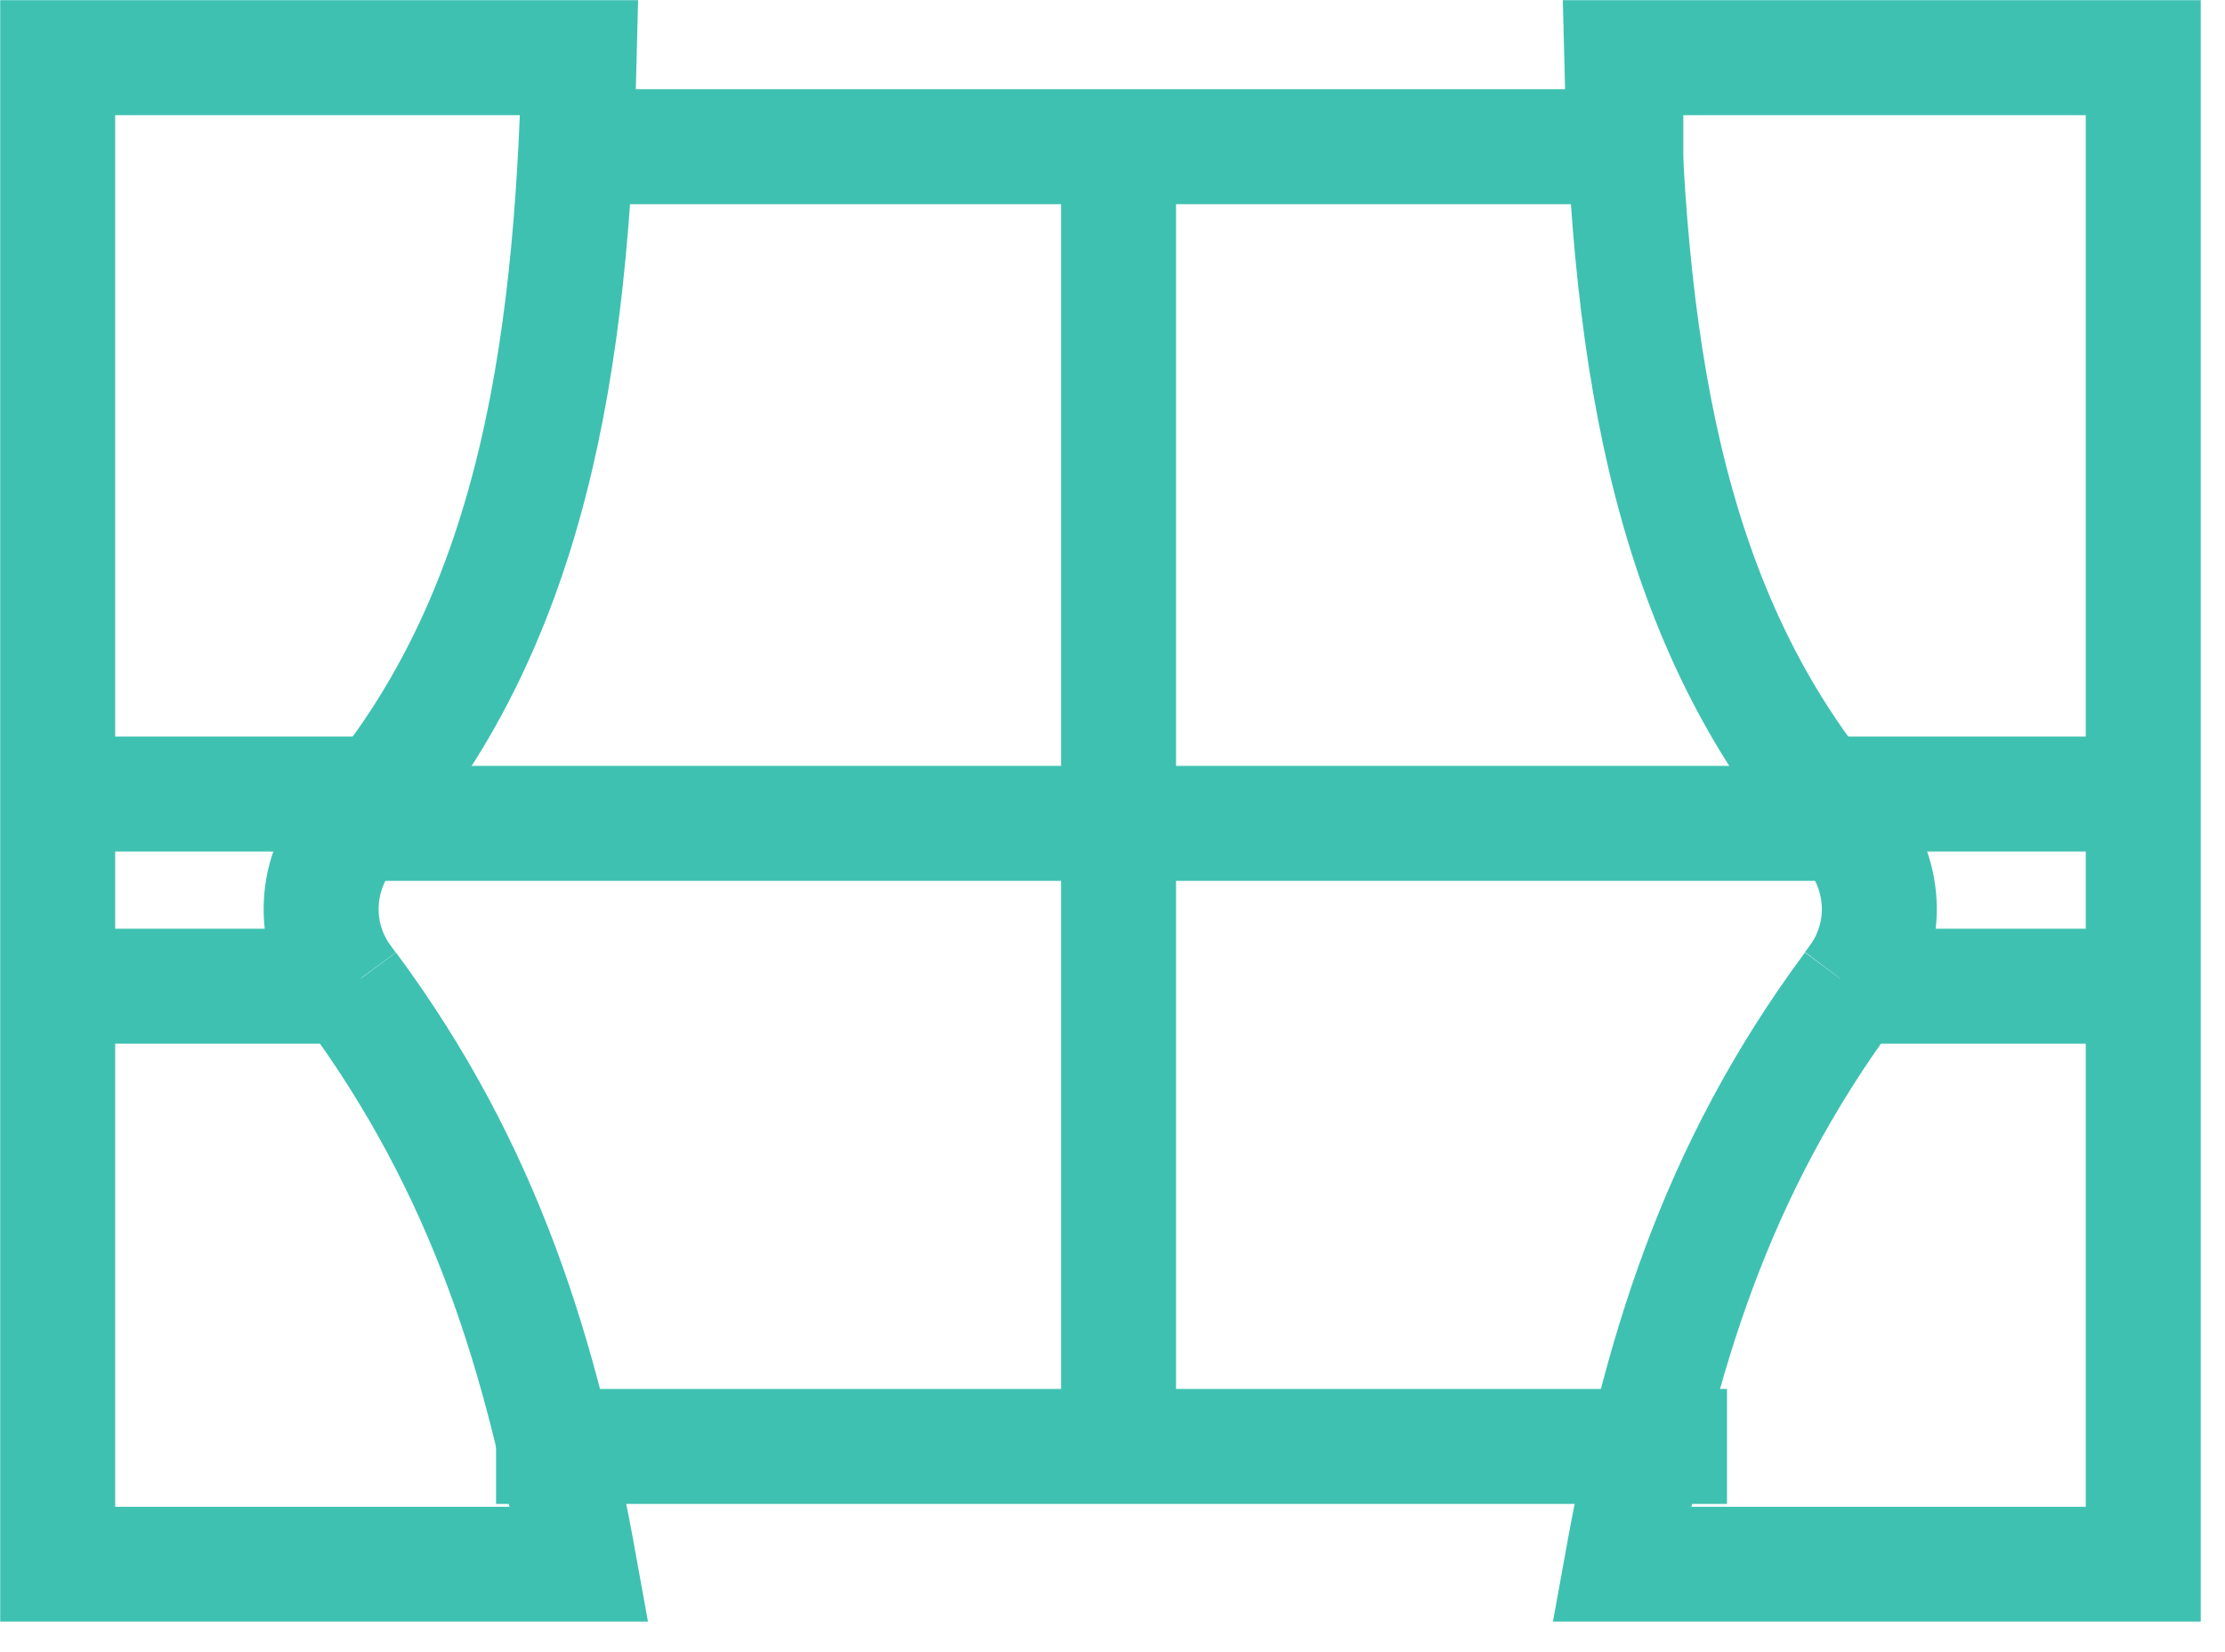 <svg width="66" height="49" viewBox="0 0 66 49" fill="none" xmlns="http://www.w3.org/2000/svg">
<g clip-path="url(#clip0_5851_248612)">
<path d="M51.228 42.901H14.715" stroke="#3EC1B1" stroke-width="3.41" stroke-miterlimit="10"/>
<path d="M54.574 24.421H10.006" stroke="#3EC1B1" stroke-width="3.41" stroke-miterlimit="10"/>
<path d="M15.42 4.351H49.932" stroke="#3EC1B1" stroke-width="3.41" stroke-miterlimit="10"/>
<path d="M33.18 4.351V42.902" stroke="#3EC1B1" stroke-width="3.41" stroke-miterlimit="10"/>
<path d="M10.366 29.265C10.321 29.204 10.275 29.144 10.234 29.083C9.211 27.723 9.309 25.848 10.442 24.578C10.45 24.571 10.454 24.563 10.461 24.556" stroke="#3EC1B1" stroke-width="3.41" stroke-miterlimit="10"/>
<path d="M10.471 24.561C15.726 18.635 16.961 10.804 17.181 1.711H1.711V46.396H17.181C16.082 40.311 14.43 34.73 10.376 29.267" stroke="#3EC1B1" stroke-width="3.41" stroke-miterlimit="10"/>
<path d="M3.33 23.551H10.999" stroke="#3EC1B1" stroke-width="3.41" stroke-miterlimit="10"/>
<path d="M3.045 29.251H10.71" stroke="#3EC1B1" stroke-width="3.41" stroke-miterlimit="10"/>
<path d="M54.905 29.265C54.951 29.204 54.996 29.144 55.038 29.083C56.061 27.723 55.962 25.848 54.83 24.578C54.822 24.571 54.818 24.563 54.81 24.556" stroke="#3EC1B1" stroke-width="3.41" stroke-miterlimit="10"/>
<path d="M54.816 24.561C49.56 18.635 48.325 10.804 48.105 1.711H63.575V46.396H48.105C49.204 40.311 50.856 34.73 54.91 29.267" stroke="#3EC1B1" stroke-width="3.41" stroke-miterlimit="10"/>
<path d="M61.95 23.551H54.285" stroke="#3EC1B1" stroke-width="3.41" stroke-miterlimit="10"/>
<path d="M62.235 29.251H54.57" stroke="#3EC1B1" stroke-width="3.41" stroke-miterlimit="10"/>
</g>
<defs>
<clipPath id="clip0_5851_248612">
<rect width="65.28" height="48.095" fill="white"/>
</clipPath>
</defs>
</svg>

